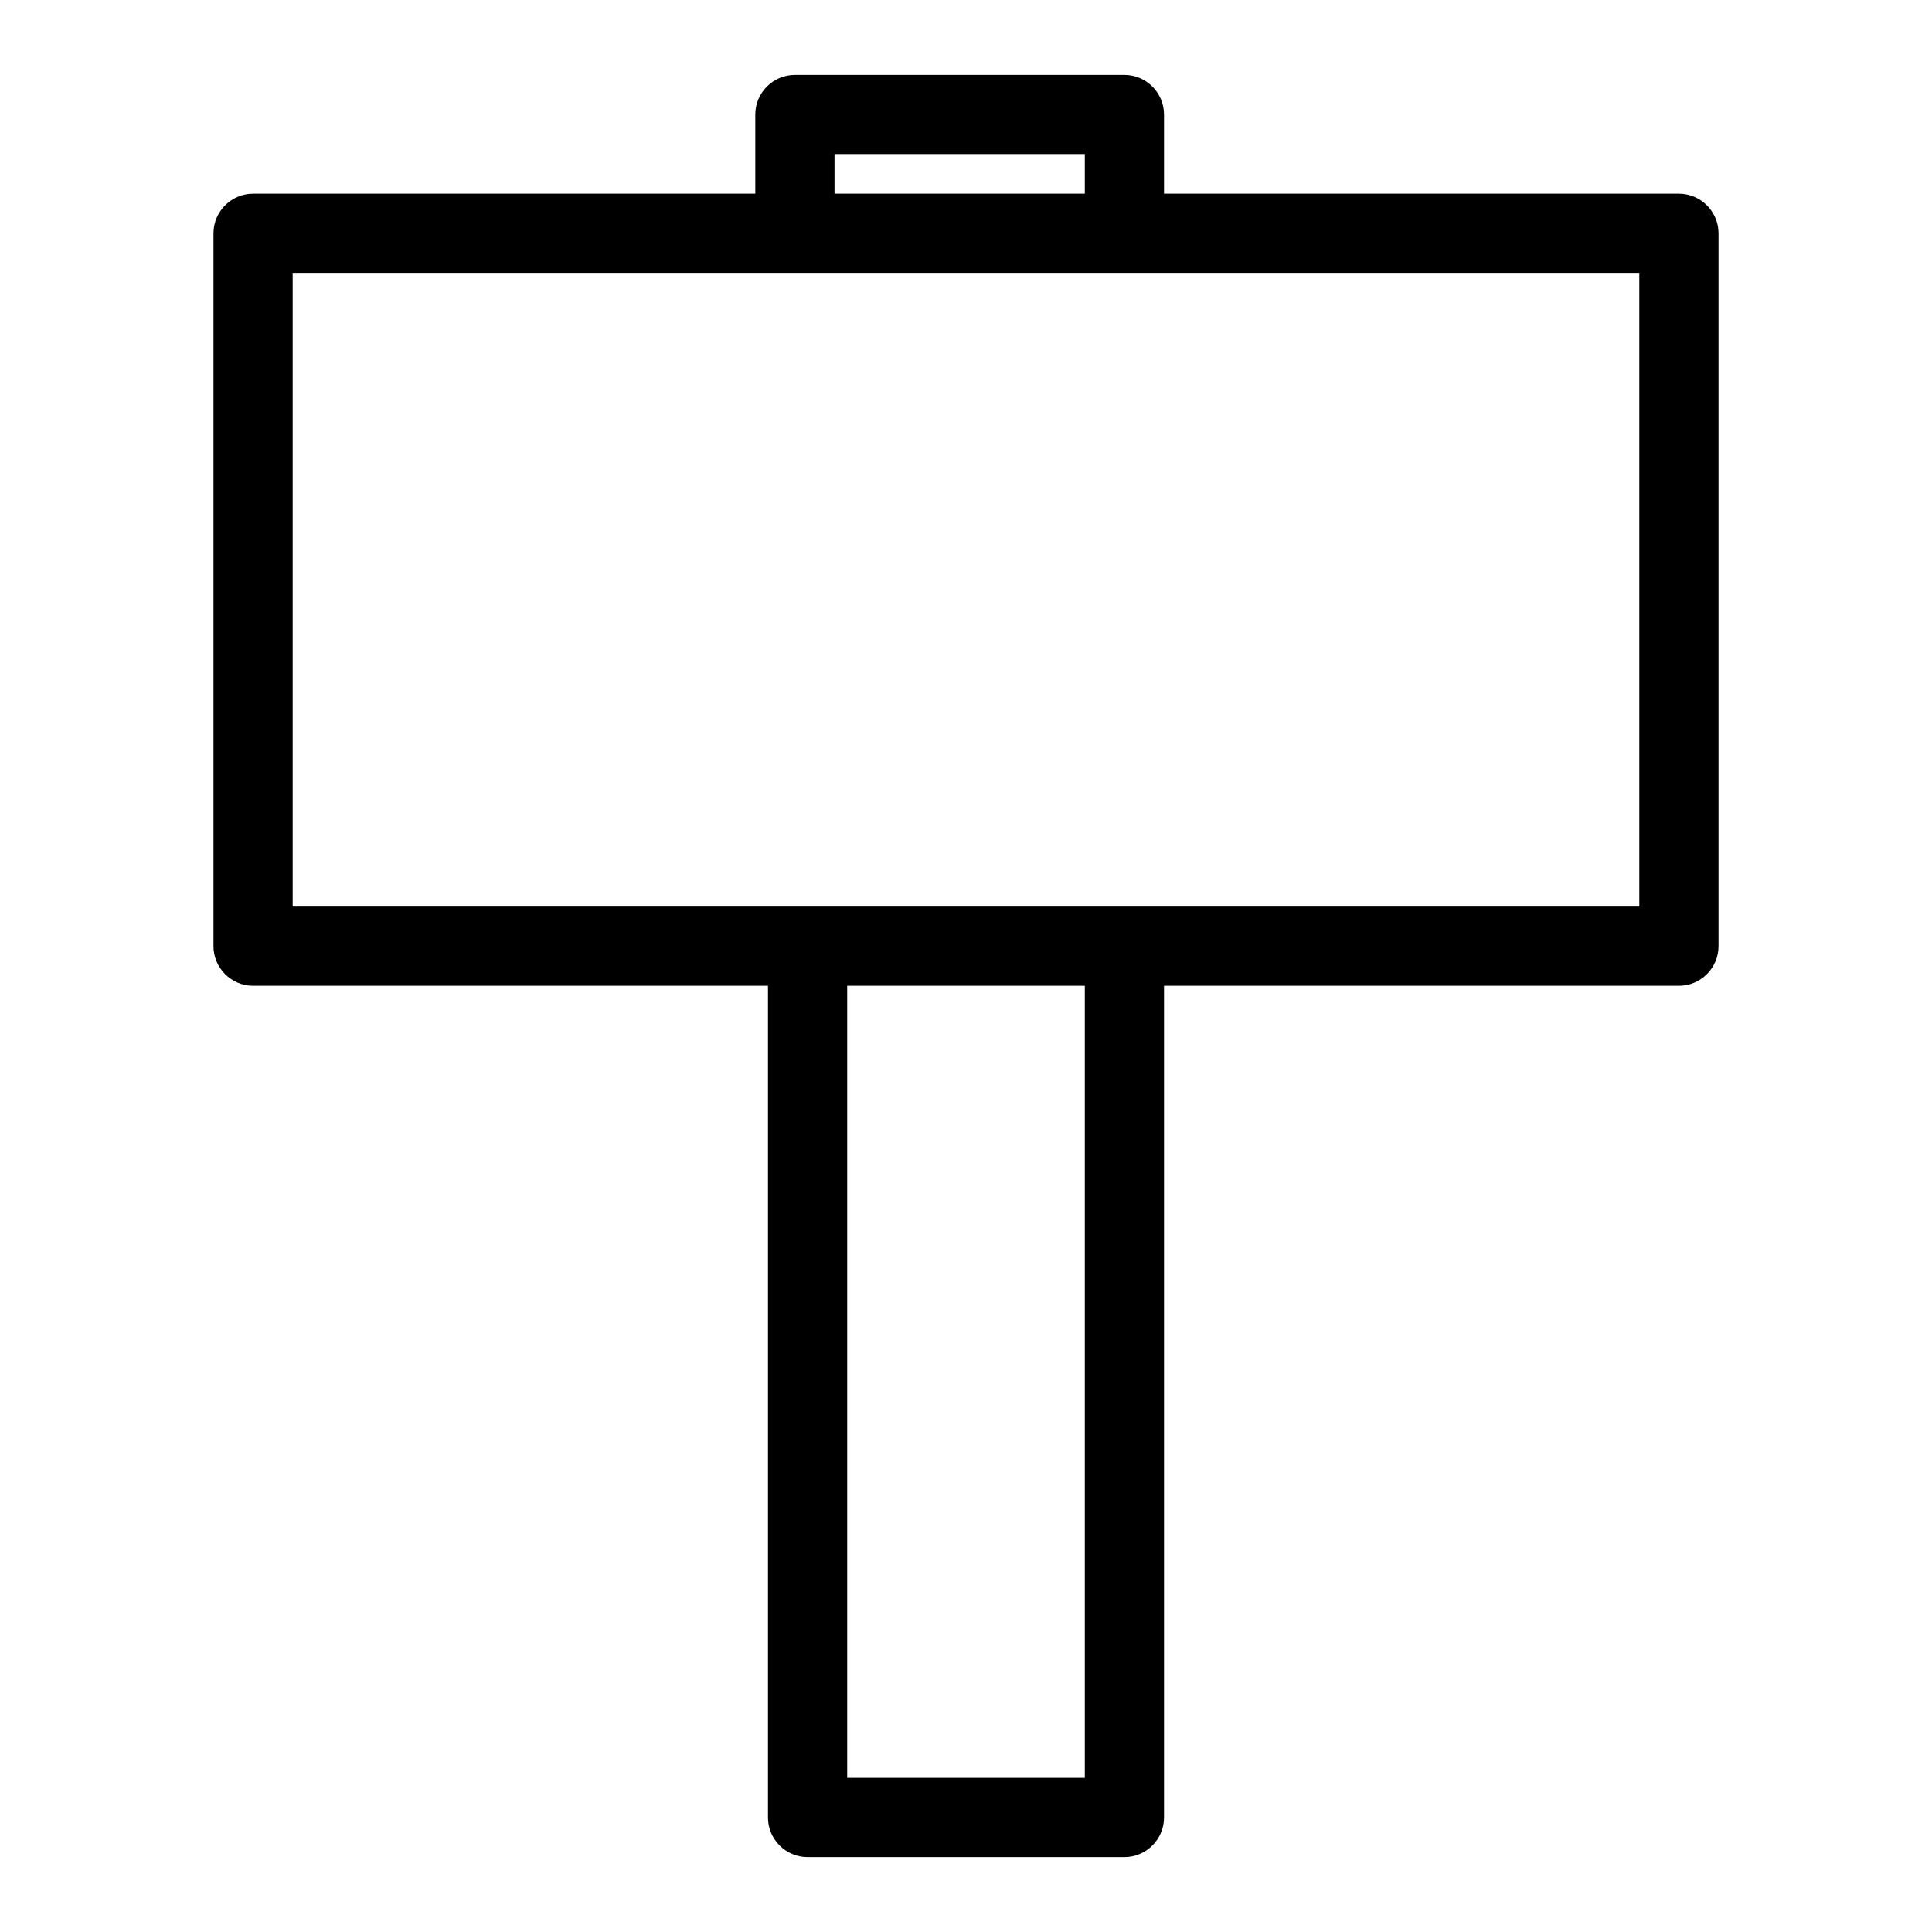 <?xml version="1.0" encoding="UTF-8"?>
<!-- Uploaded to: SVG Repo, www.svgrepo.com, Generator: SVG Repo Mixer Tools -->
<svg fill="#000000" width="800px" height="800px" version="1.1" viewBox="144 144 512 512" xmlns="http://www.w3.org/2000/svg">
 <path d="m211.07 405.25h136.45v220.42c0 5.773 4.723 10.496 10.496 10.496h83.969c5.773 0 10.496-4.723 10.496-10.496v-220.42h136.45c5.773 0 10.496-4.723 10.496-10.496v-188.93c0-5.773-4.723-10.496-10.496-10.496h-136.45v-20.992c0-5.773-4.723-10.496-10.496-10.496h-87.328c-5.773 0-10.496 4.723-10.496 10.496v20.992h-133.09c-5.773 0-10.496 4.723-10.496 10.496v188.93c0 5.773 4.723 10.496 10.496 10.496zm220.42 209.92h-62.977v-209.92h62.977zm-66.336-430.34h66.336v10.496h-66.336zm-143.59 31.488h356.87v167.94h-356.87z"/>
</svg>